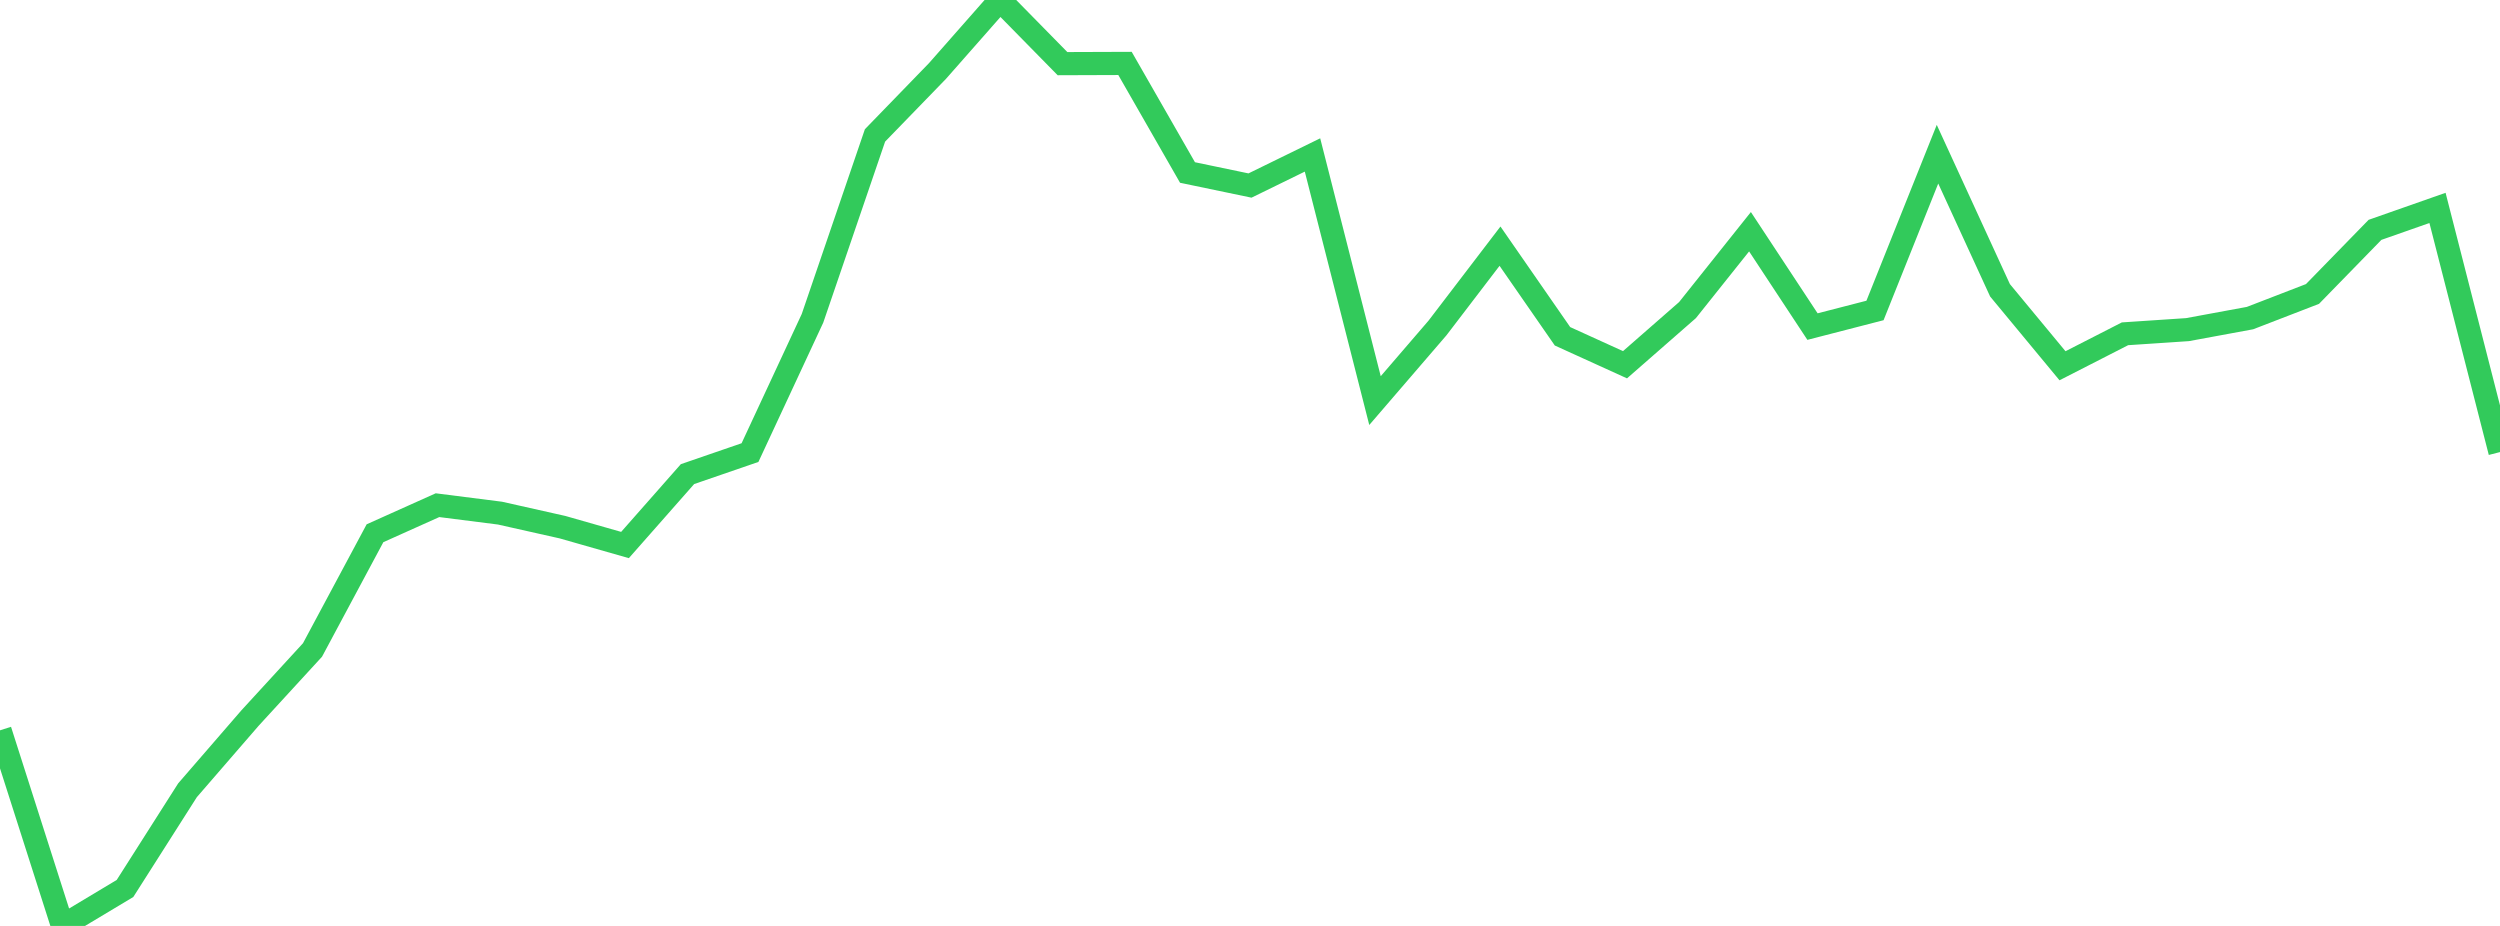 <?xml version="1.0" standalone="no"?>
<!DOCTYPE svg PUBLIC "-//W3C//DTD SVG 1.1//EN" "http://www.w3.org/Graphics/SVG/1.1/DTD/svg11.dtd">

<svg width="135" height="50" viewBox="0 0 135 50" preserveAspectRatio="none" 
  xmlns="http://www.w3.org/2000/svg"
  xmlns:xlink="http://www.w3.org/1999/xlink">


<polyline points="0.0, 39.438 3.375, 50.0 6.75, 47.978 10.125, 42.675 13.5, 38.776 16.875, 35.098 20.25, 28.795 23.625, 27.28 27.0, 27.709 30.375, 28.467 33.75, 29.431 37.125, 25.602 40.5, 24.44 43.875, 17.188 47.25, 7.313 50.625, 3.833 54.0, 0.0 57.375, 3.437 60.75, 3.425 64.125, 9.315 67.5, 10.019 70.875, 8.368 74.25, 21.632 77.625, 17.71 81.0, 13.293 84.375, 18.16 87.75, 19.696 91.125, 16.745 94.5, 12.513 97.875, 17.636 101.25, 16.765 104.625, 8.327 108.0, 15.675 111.375, 19.751 114.75, 18.025 118.125, 17.8 121.5, 17.177 124.875, 15.874 128.25, 12.412 131.625, 11.227 135.0, 24.412" fill="none" stroke="#32ca5b" stroke-width="1.25"/>

</svg>